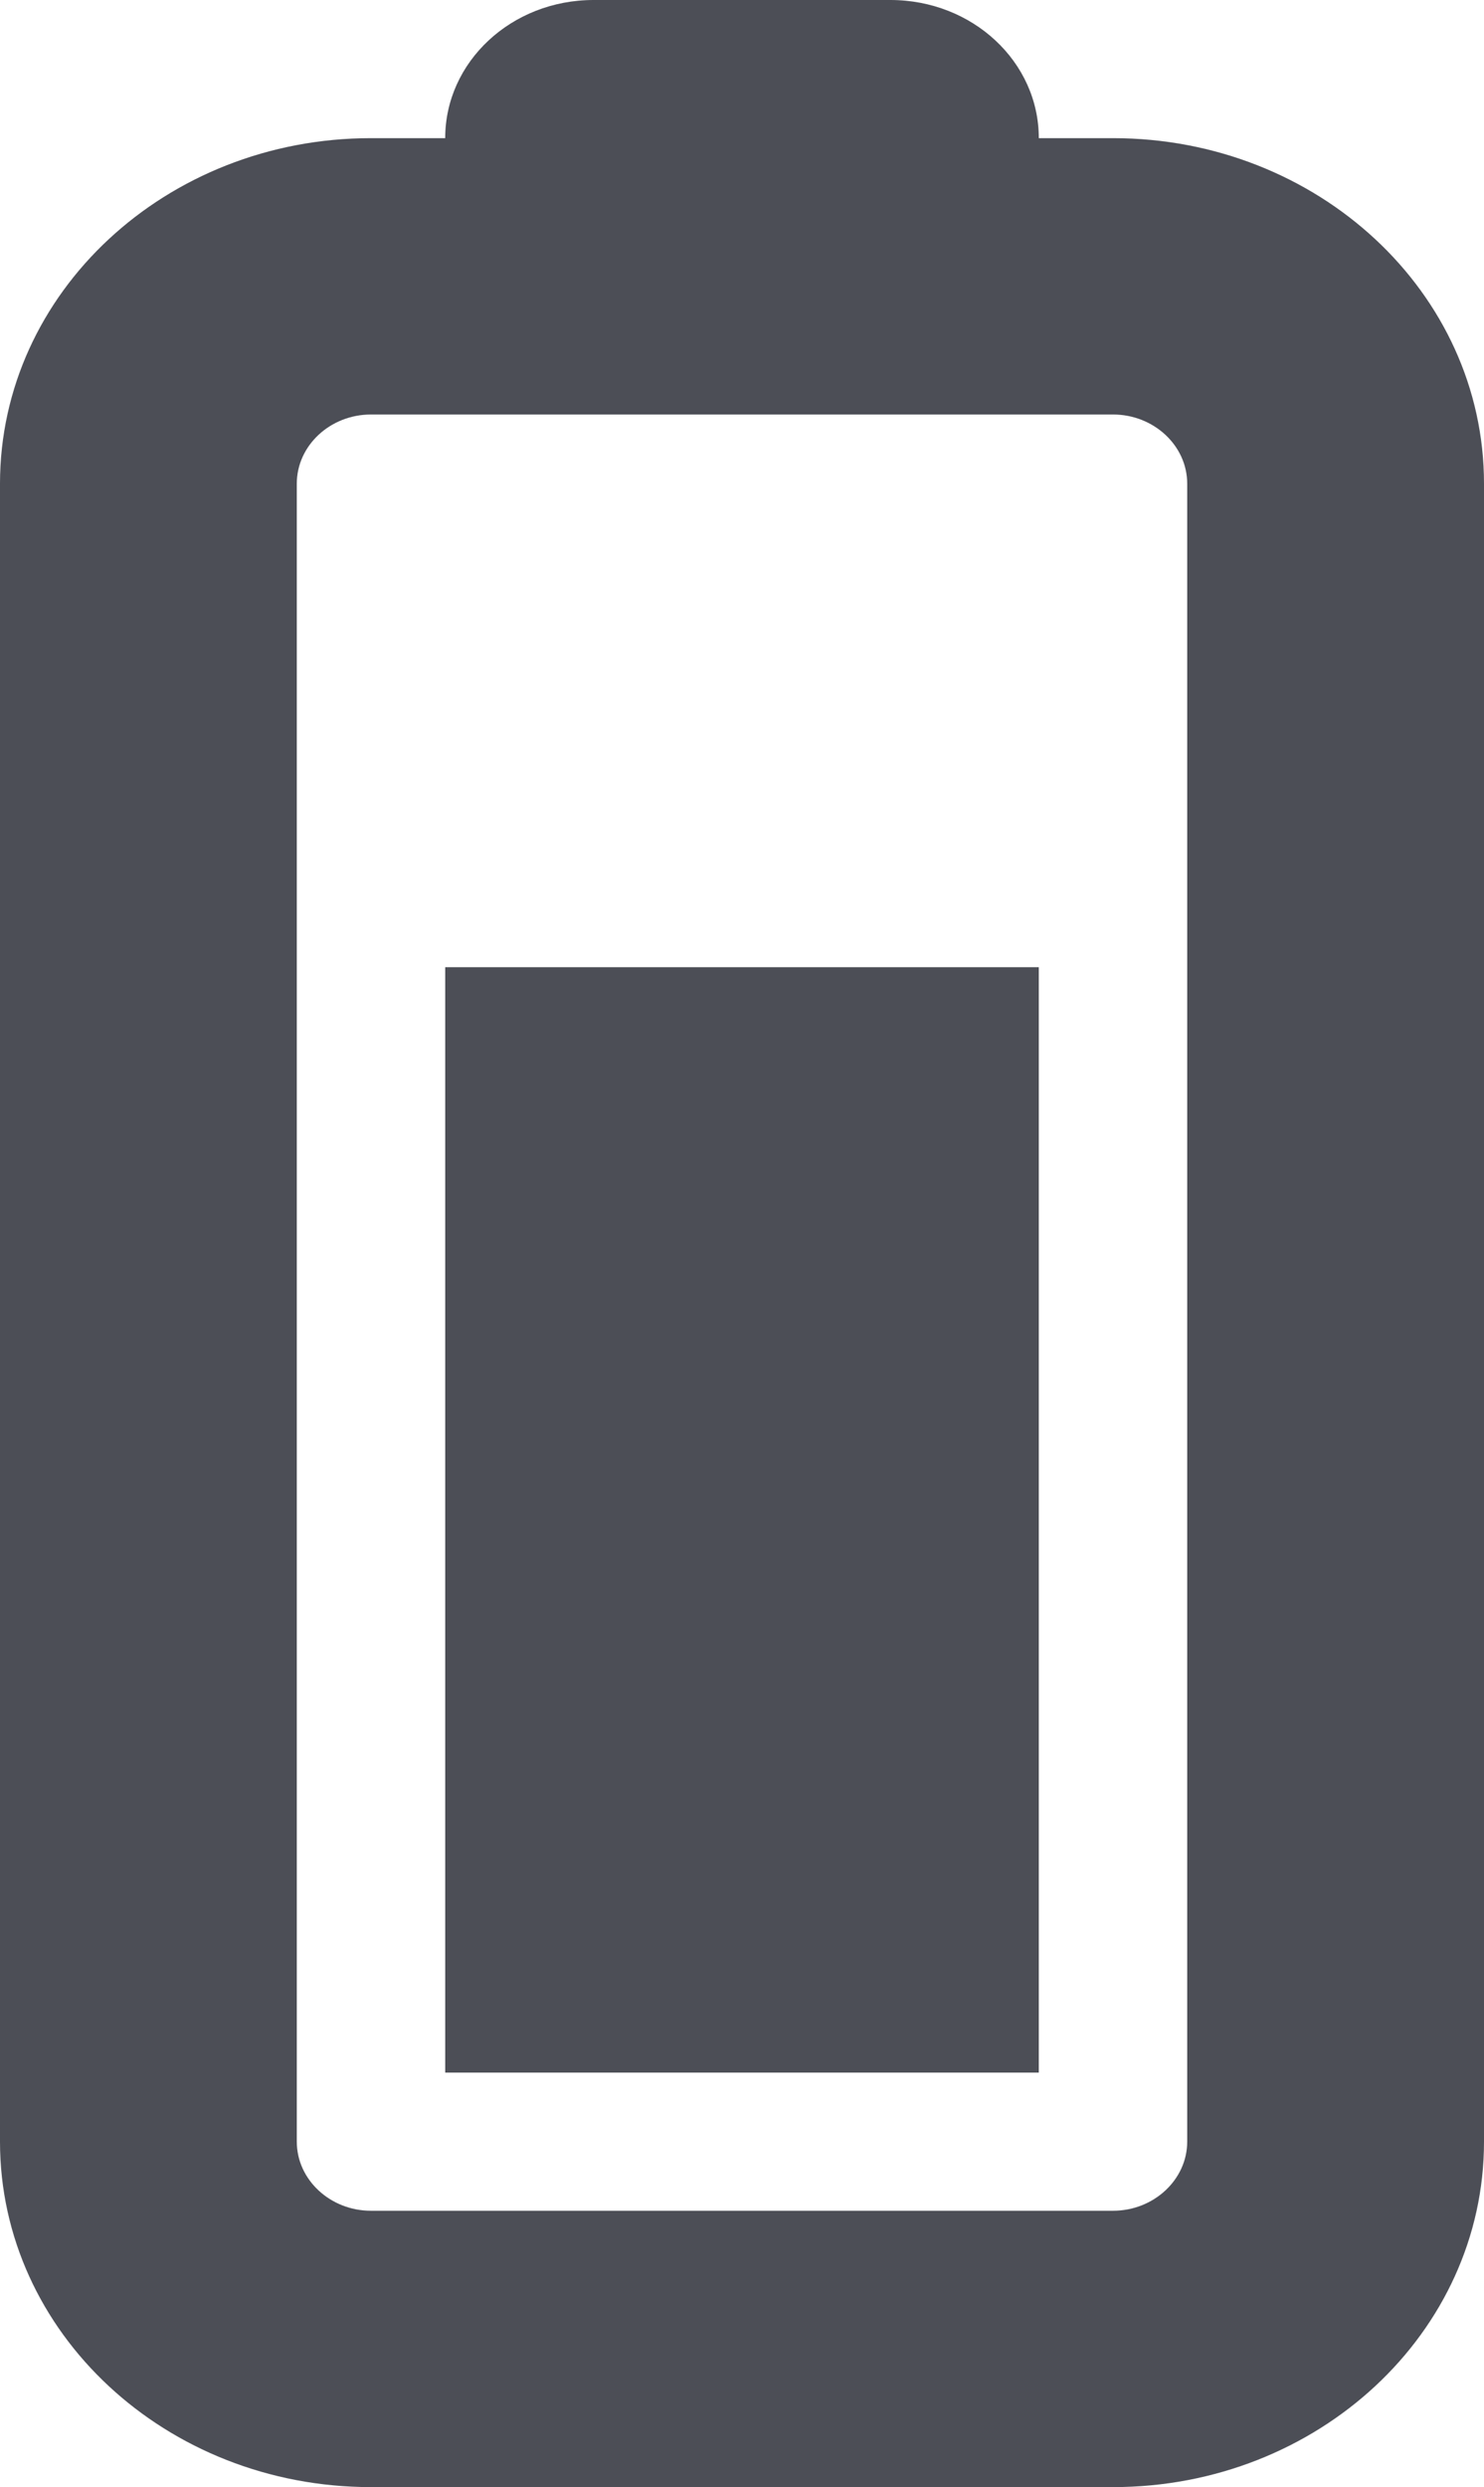 <svg width="37" height="62" viewBox="0 0 37 62" fill="none" xmlns="http://www.w3.org/2000/svg">
<path d="M7.4 12.056C7.4 11.108 8.232 10.333 9.25 10.333L27.75 10.333C28.767 10.333 29.6 11.108 29.6 12.056L29.6 53.389C29.6 54.336 28.767 55.111 27.75 55.111L9.25 55.111C8.232 55.111 7.4 54.336 7.4 53.389L7.4 12.056ZM-3.76404e-07 53.389C-1.68441e-07 58.147 4.139 62 9.25 62L27.75 62C32.861 62 37 58.147 37 53.389L37 12.056C37 7.298 32.861 3.444 27.75 3.444L25.9 3.444C25.9 1.539 24.247 -5.83014e-07 22.2 -4.93556e-07L14.8 -1.70091e-07C12.753 -8.06333e-08 11.1 1.539 11.1 3.444L9.25 3.444C4.139 3.444 -2.3911e-06 7.298 -2.18314e-06 12.056L-3.76404e-07 53.389ZM11.1 24.111L11.1 51.667L25.9 51.667L25.9 24.111L11.1 24.111Z" fill="#4C4E56"/>
</svg>
